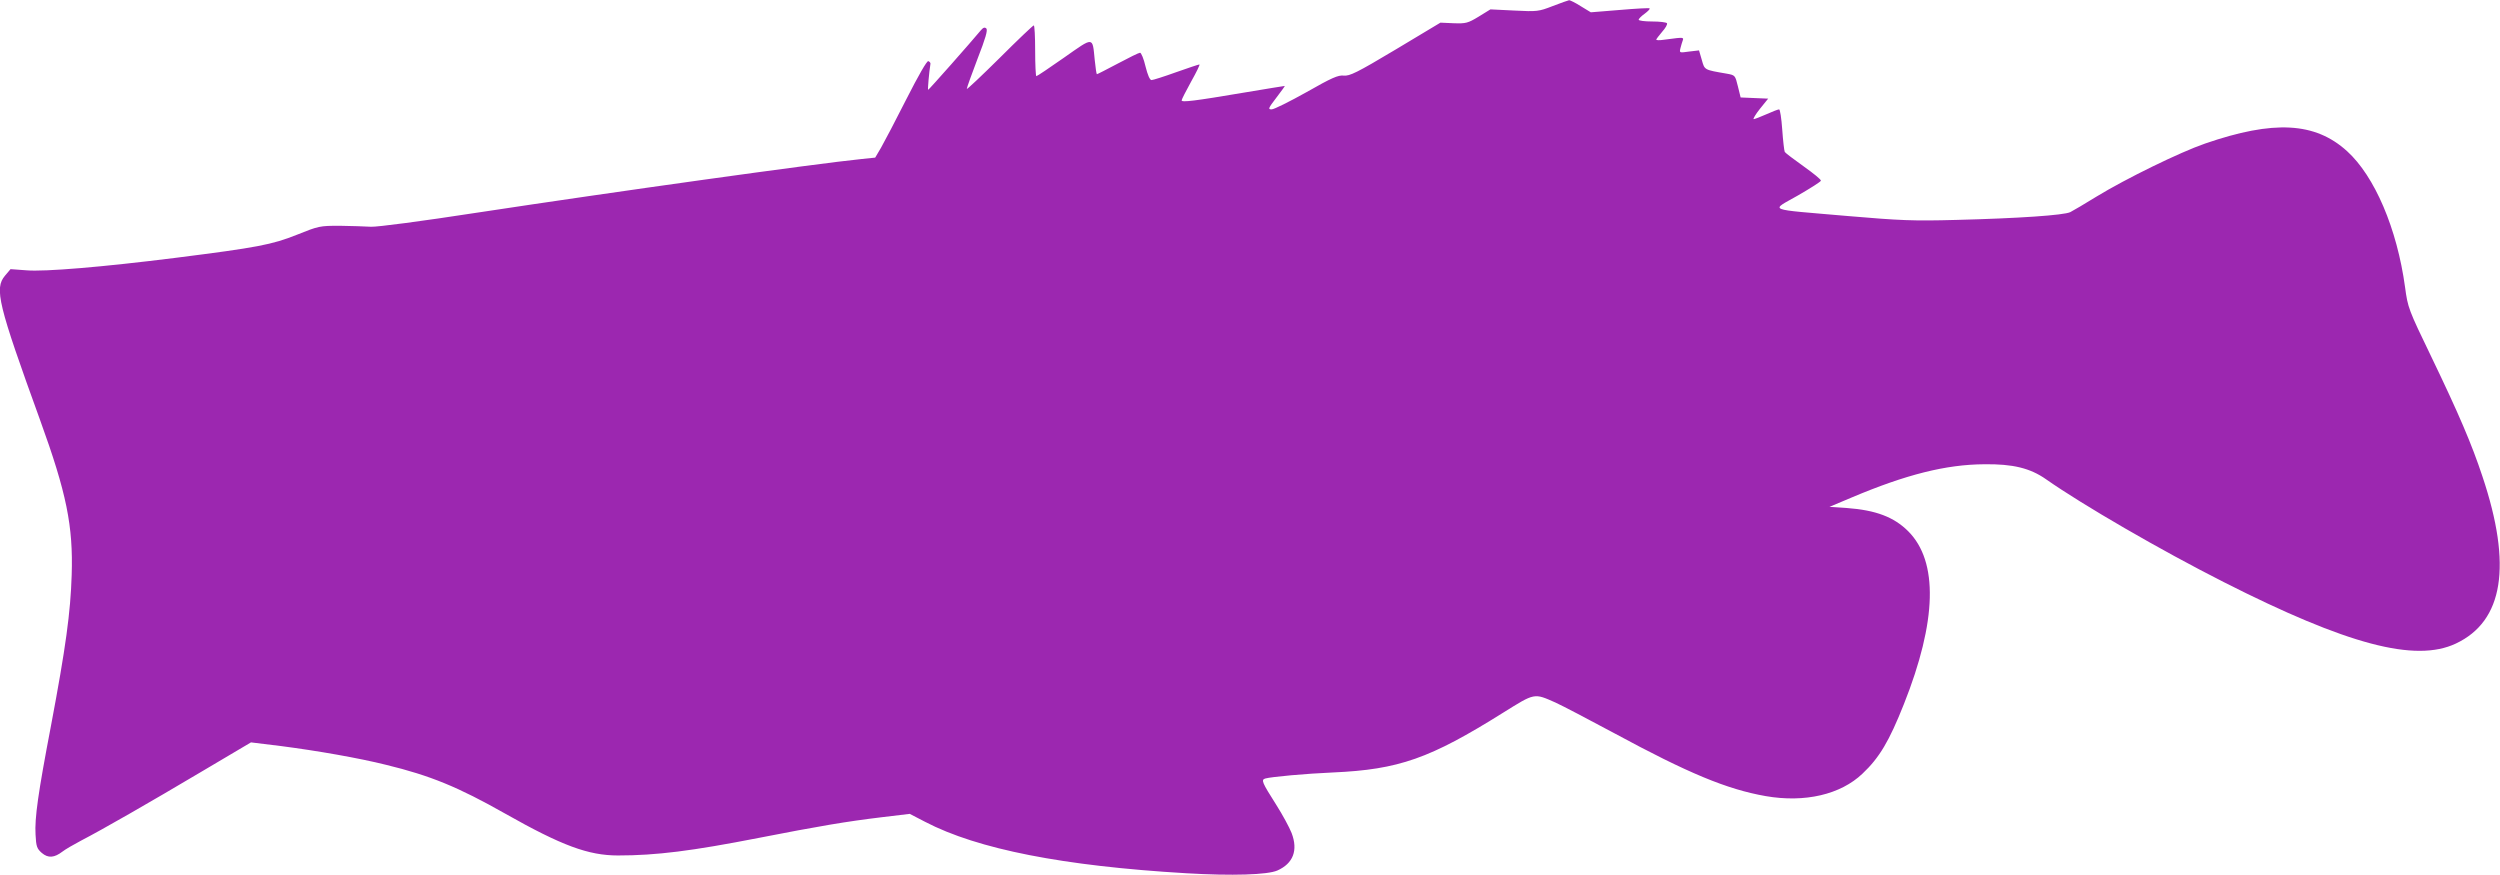 <?xml version="1.0" standalone="no"?>
<!DOCTYPE svg PUBLIC "-//W3C//DTD SVG 20010904//EN"
 "http://www.w3.org/TR/2001/REC-SVG-20010904/DTD/svg10.dtd">
<svg version="1.0" xmlns="http://www.w3.org/2000/svg"
 width="1280pt" height="448pt" viewBox="0 0 1280 448"
 preserveAspectRatio="xMidYMid meet">
<g transform="translate(0,448) scale(0.1,-0.1)"
fill="#9c27b0" stroke="none">
<path d="M7950 4449 c-72 -28 -80 -29 -197 -23 l-122 6 -60 -37 c-56 -34 -66
-36 -128 -34 l-68 3 -230 -138 c-199 -119 -235 -136 -265 -133 -29 3 -61 -11
-191 -85 -86 -48 -166 -88 -178 -88 -20 0 -18 5 24 60 25 33 45 60 43 60 -2 0
-95 -15 -208 -34 -254 -43 -320 -51 -320 -40 0 5 22 48 49 97 27 48 46 87 42
87 -4 0 -58 -18 -120 -40 -61 -22 -118 -40 -125 -40 -9 0 -20 26 -31 70 -9 39
-22 70 -28 70 -6 0 -57 -25 -113 -55 -57 -30 -105 -55 -108 -55 -2 0 -7 33
-11 73 -12 121 -3 120 -157 12 -74 -52 -138 -95 -142 -95 -3 0 -6 59 -6 130 0
72 -3 130 -7 130 -4 0 -83 -75 -175 -167 -93 -92 -168 -163 -168 -158 0 6 25
75 55 154 41 105 53 147 45 155 -8 8 -16 5 -28 -9 -49 -59 -266 -305 -270
-305 -3 0 5 91 12 134 0 5 -4 10 -11 13 -7 3 -51 -74 -112 -194 -55 -109 -114
-221 -130 -249 l-30 -51 -68 -7 c-238 -24 -1274 -169 -1958 -273 -305 -47
-521 -75 -555 -74 -30 2 -102 4 -160 5 -103 0 -108 -1 -220 -46 -128 -51 -202
-65 -620 -118 -374 -47 -672 -72 -765 -64 l-81 6 -28 -33 c-56 -66 -36 -146
179 -739 136 -375 170 -543 162 -794 -6 -192 -30 -369 -106 -772 -66 -345 -84
-473 -79 -557 3 -61 7 -72 32 -94 33 -28 64 -25 106 7 14 11 57 36 95 56 110
57 347 193 620 355 l250 148 155 -19 c185 -24 397 -61 537 -96 226 -55 368
-113 610 -250 290 -164 426 -214 577 -214 196 0 378 23 721 90 307 60 448 84
631 106 l142 17 79 -41 c269 -140 708 -226 1336 -263 236 -14 417 -8 467 14
81 36 107 103 73 192 -11 28 -46 93 -79 145 -73 115 -78 127 -56 134 32 9 207
25 347 31 337 15 496 71 871 306 164 102 157 101 268 52 33 -15 169 -86 301
-157 379 -205 576 -287 775 -322 201 -35 384 8 496 115 87 82 137 167 212 356
169 425 177 730 22 885 -73 73 -166 108 -314 119 l-89 6 114 48 c277 117 482
169 679 170 146 2 235 -20 316 -77 187 -131 585 -362 909 -526 633 -321 981
-413 1189 -315 244 115 289 399 136 856 -55 166 -121 320 -262 613 -117 242
-120 251 -134 355 -41 301 -156 569 -297 697 -164 149 -376 160 -727 39 -128
-44 -406 -180 -555 -271 -60 -37 -121 -73 -135 -80 -32 -16 -267 -32 -585 -40
-220 -6 -286 -3 -555 20 -425 37 -396 24 -255 105 64 37 118 71 118 76 1 6
-39 38 -88 73 -49 35 -93 68 -97 74 -3 6 -9 58 -13 115 -4 57 -11 103 -16 103
-5 0 -34 -11 -65 -25 -31 -14 -61 -25 -65 -25 -5 0 9 24 32 53 l42 52 -71 3
-70 3 -14 57 c-14 57 -14 57 -58 65 -116 20 -112 18 -127 71 l-14 48 -51 -6
c-50 -7 -50 -7 -44 18 3 13 9 31 12 40 5 12 -1 14 -30 11 -20 -3 -52 -7 -71
-9 -19 -3 -35 -2 -35 1 0 3 14 21 30 40 17 19 28 38 25 44 -4 5 -37 9 -76 9
-38 0 -69 4 -69 9 0 5 14 19 31 31 16 12 28 24 25 27 -2 3 -71 -1 -153 -8
l-148 -12 -51 31 c-28 18 -55 31 -60 31 -5 -1 -43 -14 -84 -30z"/>
</g>
</svg>
